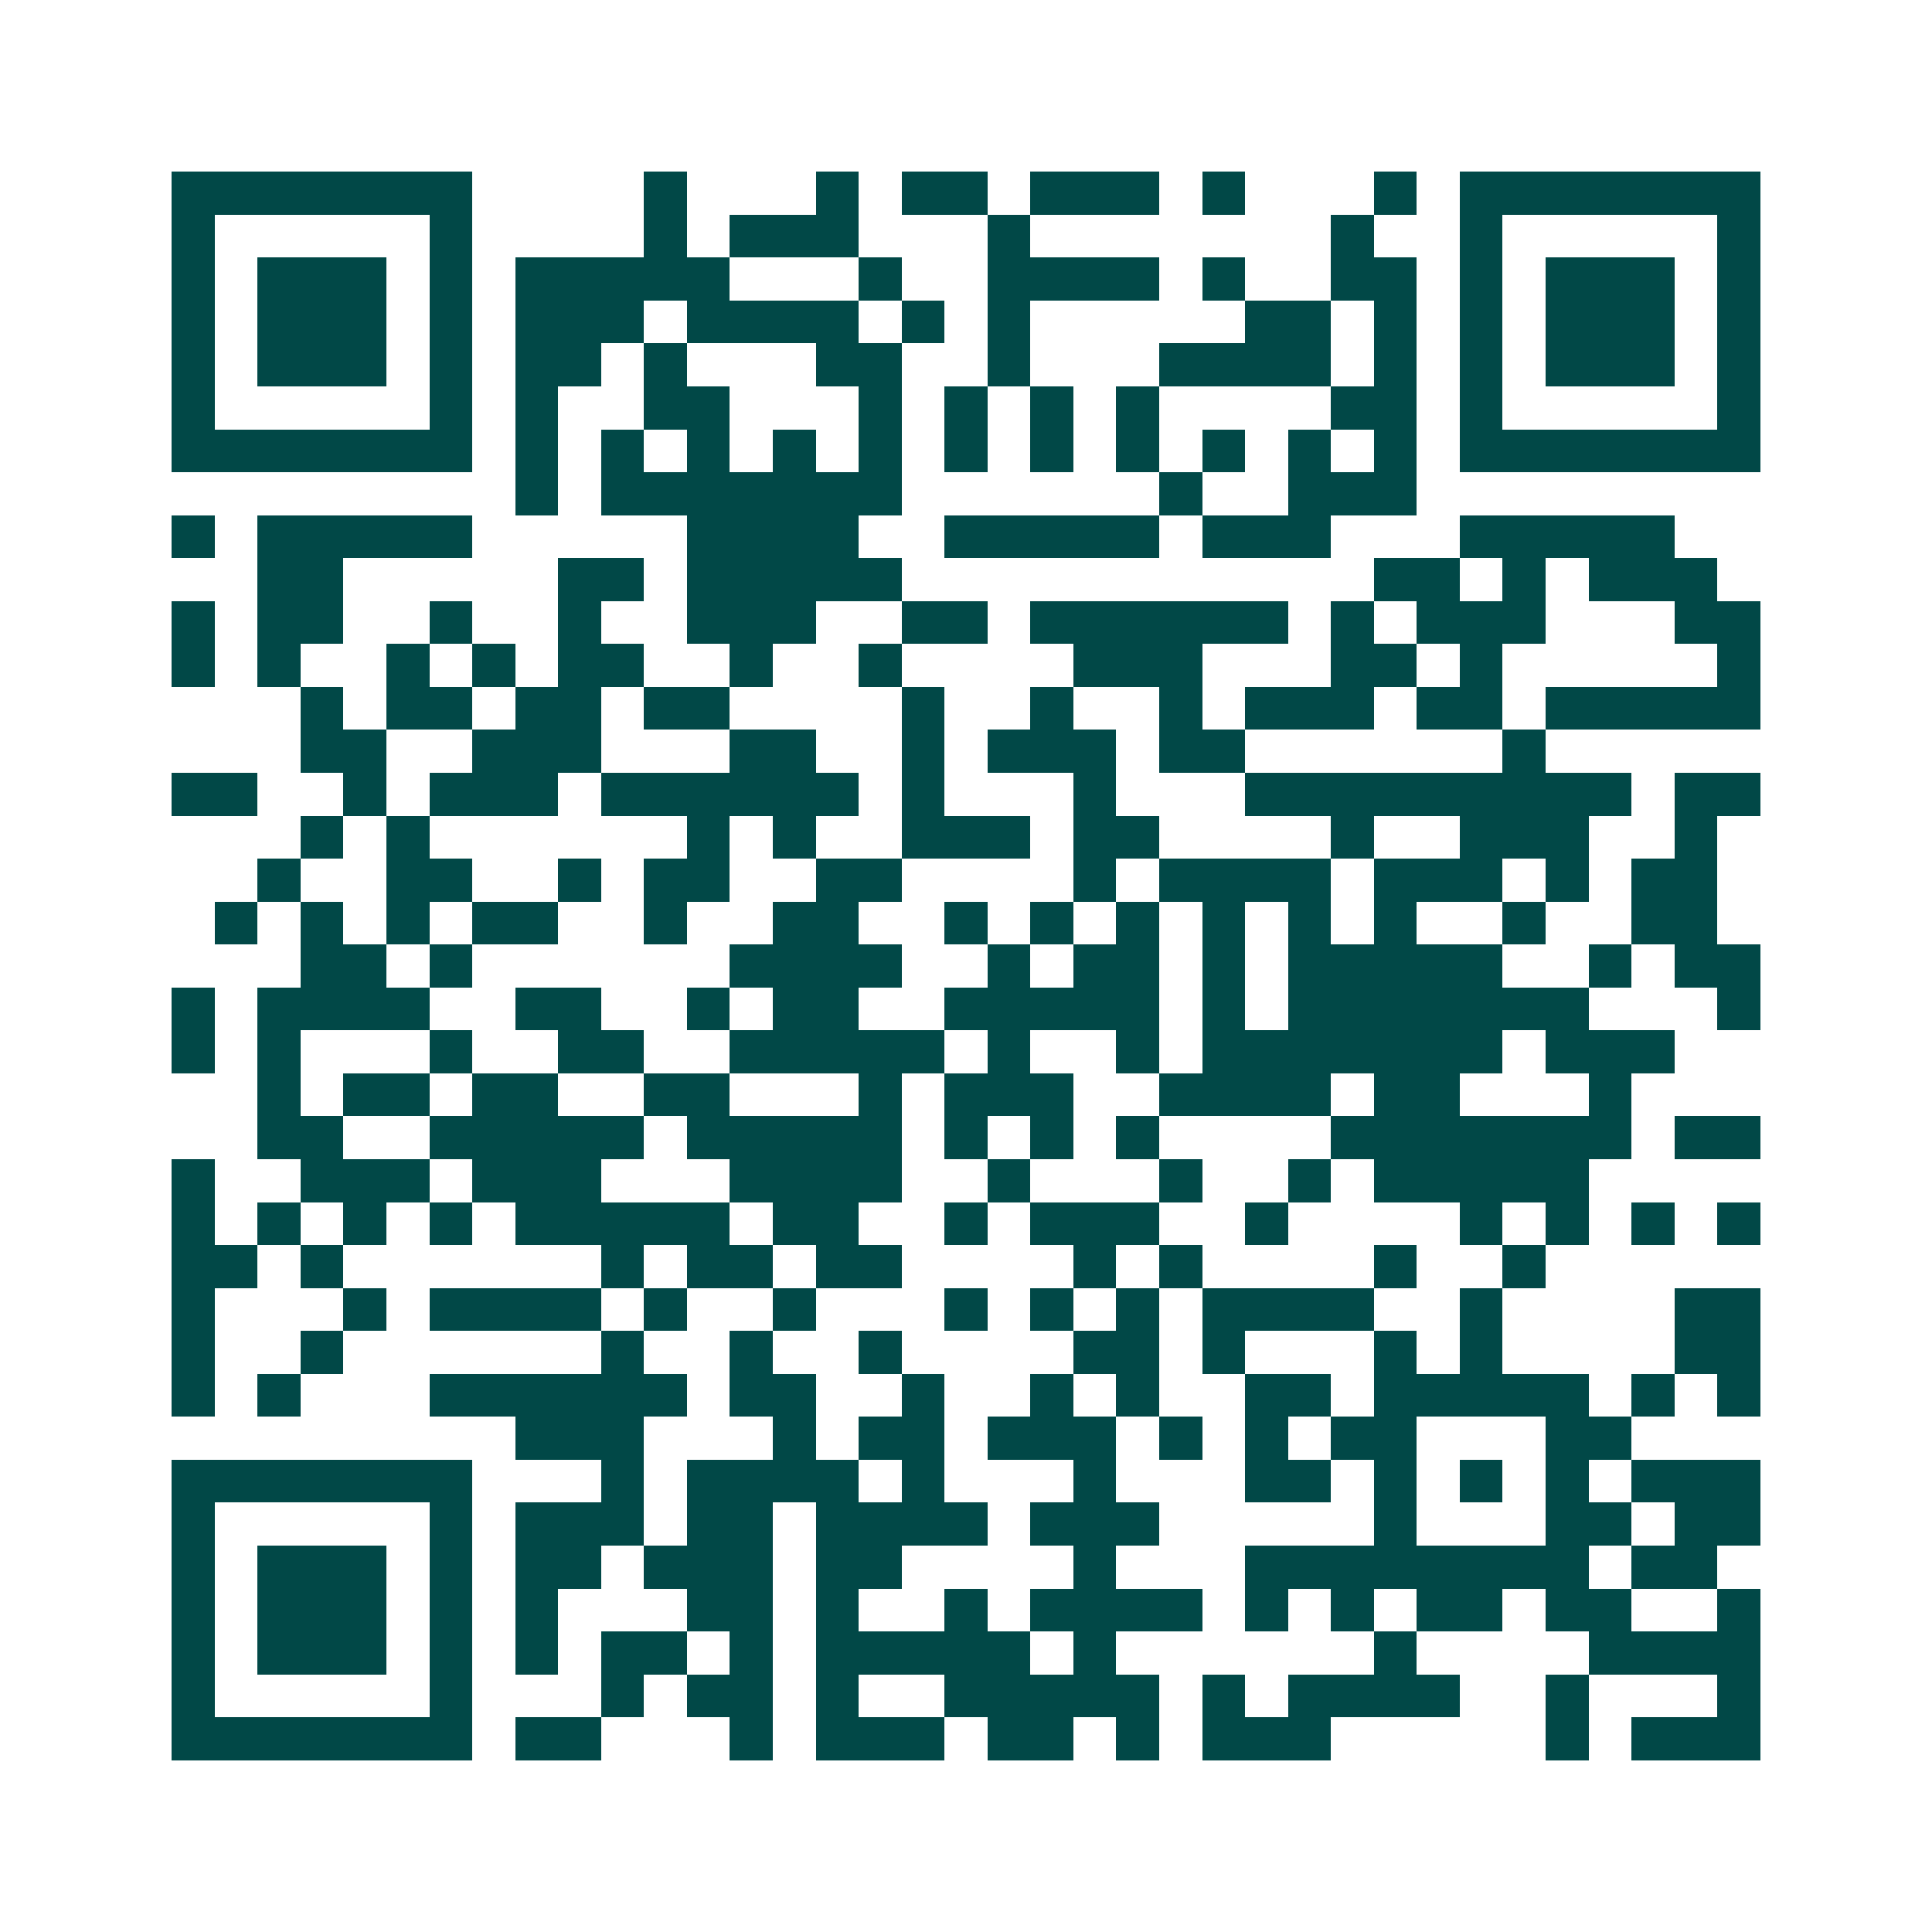 <svg xmlns="http://www.w3.org/2000/svg" width="200" height="200" viewBox="0 0 45 45" shape-rendering="crispEdges"><path fill="#ffffff" d="M0 0h45v45H0z"/><path stroke="#014847" d="M4 4.5h7m4 0h1m3 0h1m1 0h2m1 0h3m1 0h1m3 0h1m1 0h7M4 5.5h1m5 0h1m4 0h1m1 0h3m3 0h1m7 0h1m2 0h1m5 0h1M4 6.5h1m1 0h3m1 0h1m1 0h5m3 0h1m2 0h4m1 0h1m2 0h2m1 0h1m1 0h3m1 0h1M4 7.5h1m1 0h3m1 0h1m1 0h3m1 0h4m1 0h1m1 0h1m5 0h2m1 0h1m1 0h1m1 0h3m1 0h1M4 8.5h1m1 0h3m1 0h1m1 0h2m1 0h1m3 0h2m2 0h1m3 0h4m1 0h1m1 0h1m1 0h3m1 0h1M4 9.5h1m5 0h1m1 0h1m2 0h2m3 0h1m1 0h1m1 0h1m1 0h1m4 0h2m1 0h1m5 0h1M4 10.5h7m1 0h1m1 0h1m1 0h1m1 0h1m1 0h1m1 0h1m1 0h1m1 0h1m1 0h1m1 0h1m1 0h1m1 0h7M12 11.5h1m1 0h7m6 0h1m2 0h3M4 12.5h1m1 0h5m5 0h4m2 0h5m1 0h3m3 0h5M6 13.5h2m5 0h2m1 0h5m11 0h2m1 0h1m1 0h3M4 14.5h1m1 0h2m2 0h1m2 0h1m2 0h3m2 0h2m1 0h6m1 0h1m1 0h3m3 0h2M4 15.5h1m1 0h1m2 0h1m1 0h1m1 0h2m2 0h1m2 0h1m4 0h3m3 0h2m1 0h1m5 0h1M7 16.5h1m1 0h2m1 0h2m1 0h2m4 0h1m2 0h1m2 0h1m1 0h3m1 0h2m1 0h5M7 17.5h2m2 0h3m3 0h2m2 0h1m1 0h3m1 0h2m6 0h1M4 18.5h2m2 0h1m1 0h3m1 0h6m1 0h1m3 0h1m3 0h9m1 0h2M7 19.5h1m1 0h1m6 0h1m1 0h1m2 0h3m1 0h2m4 0h1m2 0h3m2 0h1M6 20.5h1m2 0h2m2 0h1m1 0h2m2 0h2m4 0h1m1 0h4m1 0h3m1 0h1m1 0h2M5 21.5h1m1 0h1m1 0h1m1 0h2m2 0h1m2 0h2m2 0h1m1 0h1m1 0h1m1 0h1m1 0h1m1 0h1m2 0h1m2 0h2M7 22.5h2m1 0h1m6 0h4m2 0h1m1 0h2m1 0h1m1 0h5m2 0h1m1 0h2M4 23.5h1m1 0h4m2 0h2m2 0h1m1 0h2m2 0h5m1 0h1m1 0h7m3 0h1M4 24.5h1m1 0h1m3 0h1m2 0h2m2 0h5m1 0h1m2 0h1m1 0h7m1 0h3M6 25.5h1m1 0h2m1 0h2m2 0h2m3 0h1m1 0h3m2 0h4m1 0h2m3 0h1M6 26.5h2m2 0h5m1 0h5m1 0h1m1 0h1m1 0h1m4 0h7m1 0h2M4 27.5h1m2 0h3m1 0h3m3 0h4m2 0h1m3 0h1m2 0h1m1 0h5M4 28.5h1m1 0h1m1 0h1m1 0h1m1 0h5m1 0h2m2 0h1m1 0h3m2 0h1m4 0h1m1 0h1m1 0h1m1 0h1M4 29.5h2m1 0h1m6 0h1m1 0h2m1 0h2m4 0h1m1 0h1m4 0h1m2 0h1M4 30.5h1m3 0h1m1 0h4m1 0h1m2 0h1m3 0h1m1 0h1m1 0h1m1 0h4m2 0h1m4 0h2M4 31.5h1m2 0h1m6 0h1m2 0h1m2 0h1m4 0h2m1 0h1m3 0h1m1 0h1m4 0h2M4 32.5h1m1 0h1m3 0h6m1 0h2m2 0h1m2 0h1m1 0h1m2 0h2m1 0h5m1 0h1m1 0h1M12 33.5h3m3 0h1m1 0h2m1 0h3m1 0h1m1 0h1m1 0h2m3 0h2M4 34.5h7m3 0h1m1 0h4m1 0h1m3 0h1m3 0h2m1 0h1m1 0h1m1 0h1m1 0h3M4 35.5h1m5 0h1m1 0h3m1 0h2m1 0h4m1 0h3m5 0h1m3 0h2m1 0h2M4 36.5h1m1 0h3m1 0h1m1 0h2m1 0h3m1 0h2m4 0h1m3 0h8m1 0h2M4 37.5h1m1 0h3m1 0h1m1 0h1m3 0h2m1 0h1m2 0h1m1 0h4m1 0h1m1 0h1m1 0h2m1 0h2m2 0h1M4 38.5h1m1 0h3m1 0h1m1 0h1m1 0h2m1 0h1m1 0h5m1 0h1m6 0h1m4 0h4M4 39.5h1m5 0h1m3 0h1m1 0h2m1 0h1m2 0h5m1 0h1m1 0h4m2 0h1m3 0h1M4 40.5h7m1 0h2m3 0h1m1 0h3m1 0h2m1 0h1m1 0h3m5 0h1m1 0h3"/></svg>
